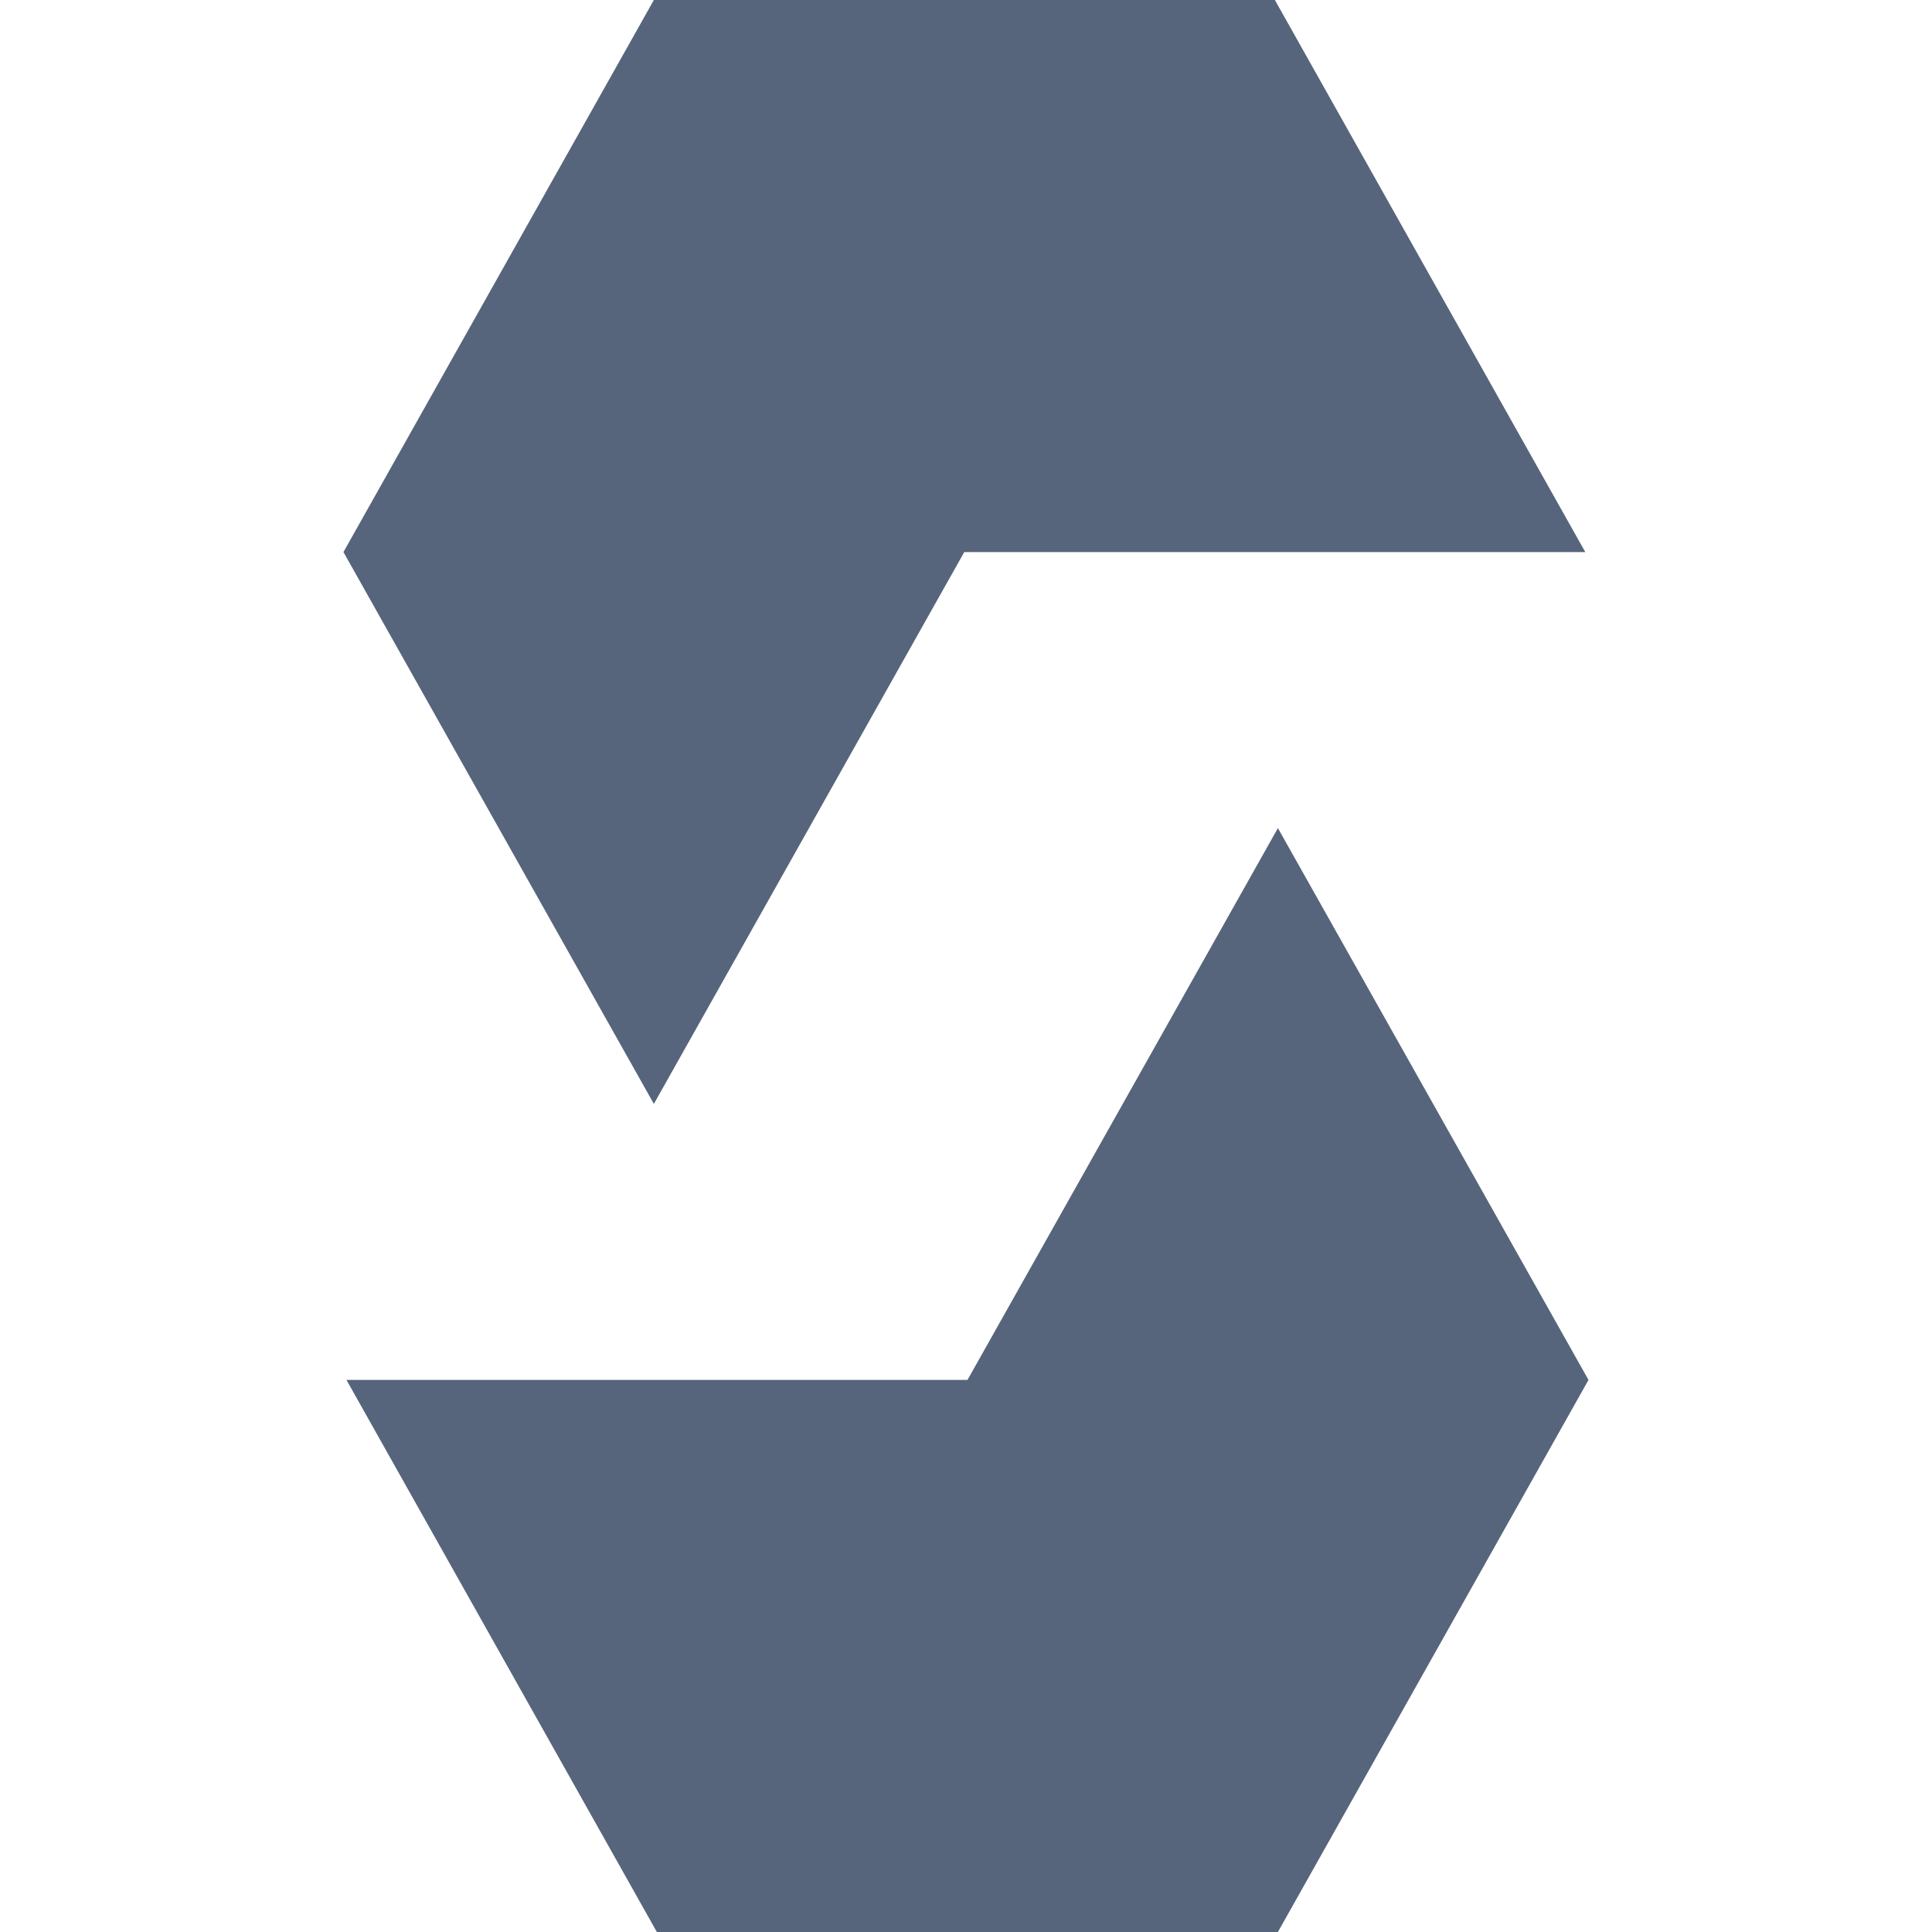 <?xml version="1.0" encoding="UTF-8"?> <svg xmlns="http://www.w3.org/2000/svg" width="48" height="48" viewBox="0 0 48 48" fill="none"><path d="M16.245 0L8.533 13.716L16.245 27.426L23.957 13.716H39.386L31.674 0H16.245ZM31.749 20.574L24.037 34.284H8.608L16.319 48H31.749L39.466 34.284L31.749 20.574Z" fill="#56657C"></path></svg> 